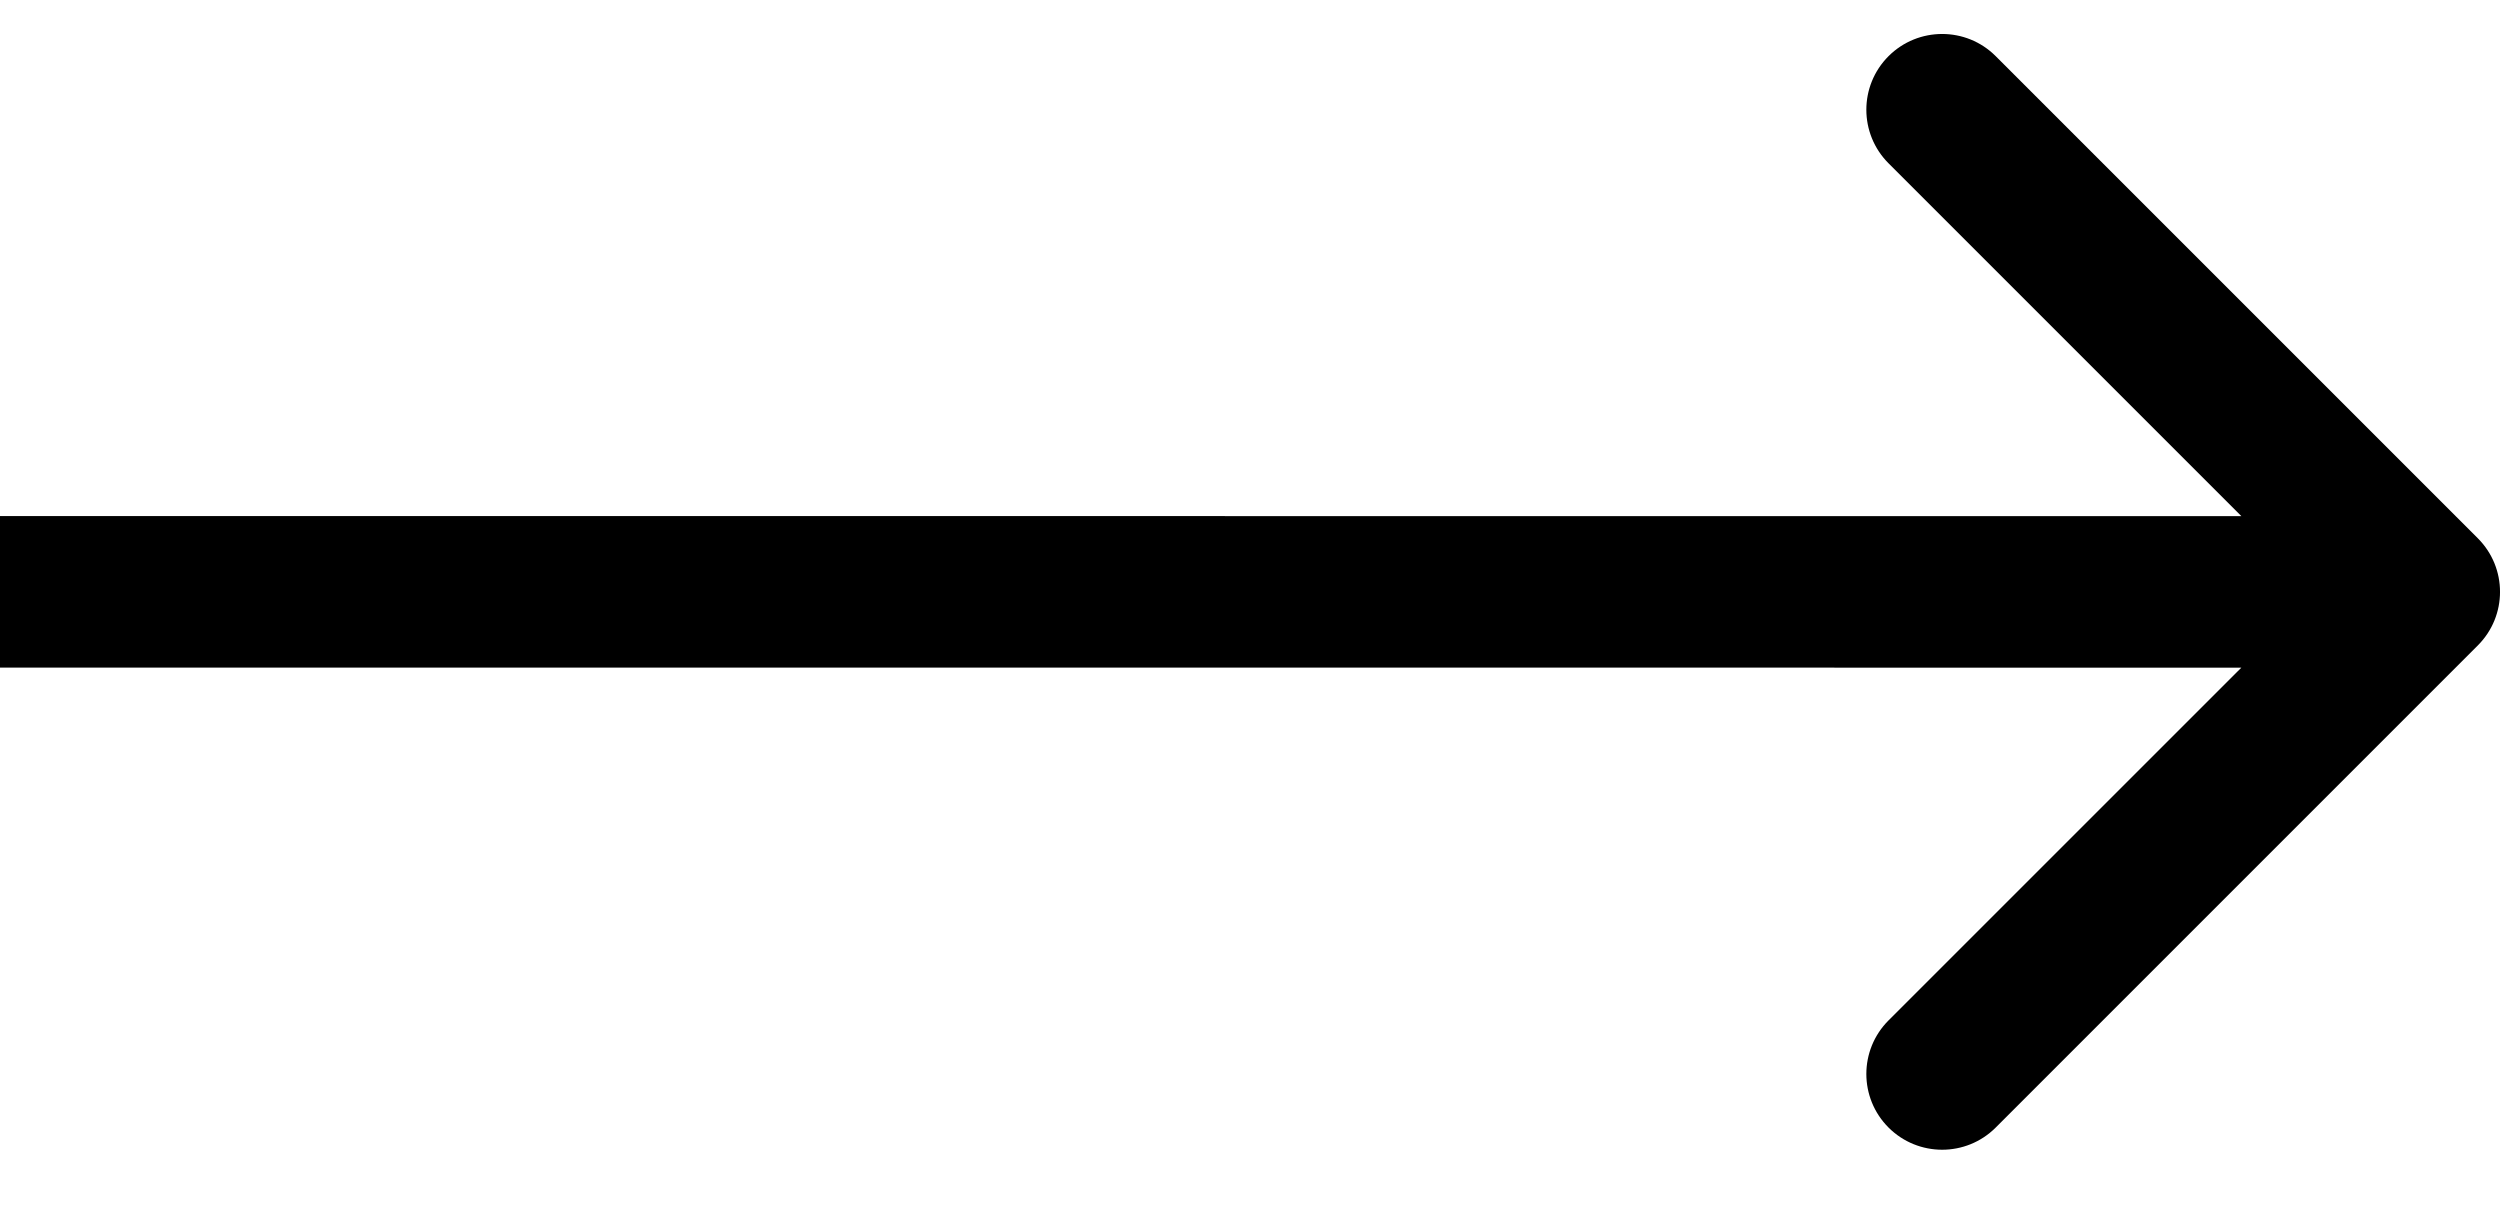 <svg width="33" height="16" viewBox="0 0 33 16" fill="none" xmlns="http://www.w3.org/2000/svg">
<path d="M32.707 8.52C33.098 8.129 33.098 7.496 32.707 7.105L26.343 0.741C25.953 0.351 25.32 0.351 24.929 0.741C24.538 1.132 24.538 1.765 24.929 2.156L30.586 7.813L24.929 13.469C24.538 13.86 24.538 14.493 24.929 14.884C25.32 15.274 25.953 15.274 26.343 14.884L32.707 8.52ZM-1.74846e-07 8.812L32 8.813L32 6.813L1.74846e-07 6.812L-1.74846e-07 8.812Z" fill="black"/>
</svg>
